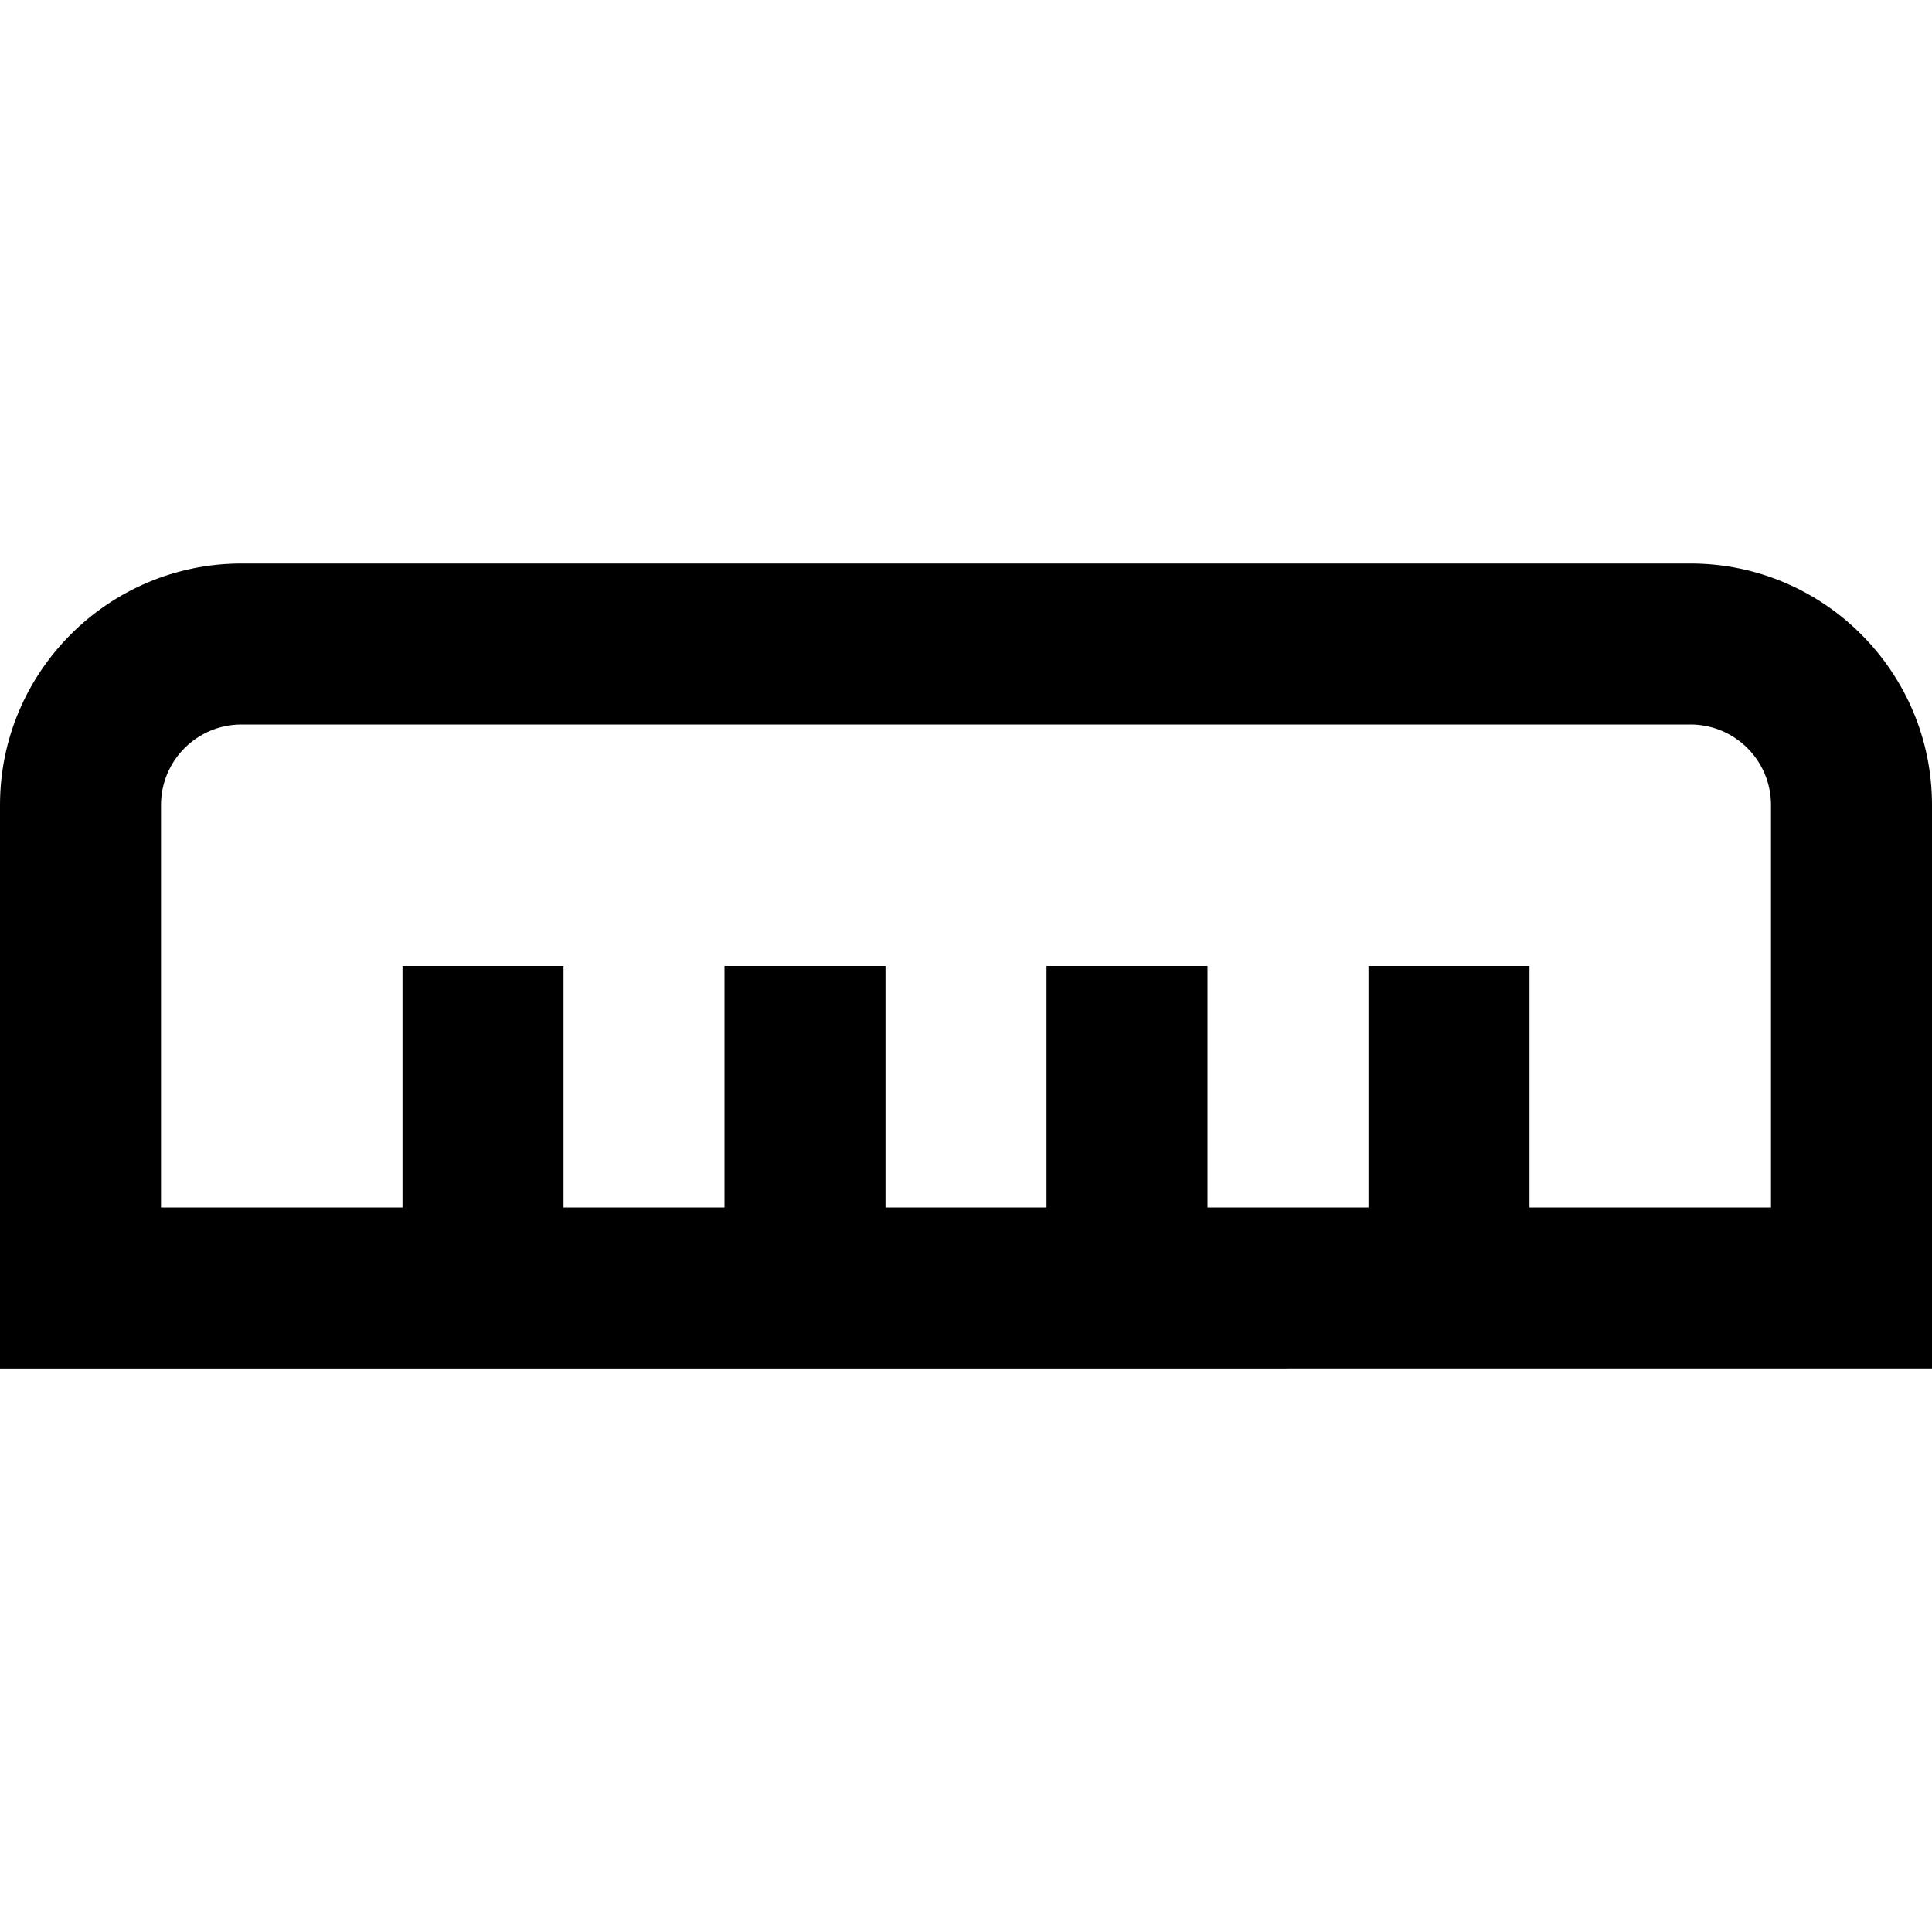 <?xml version="1.0" encoding="UTF-8"?>
<svg xmlns="http://www.w3.org/2000/svg" id="Layer_1" data-name="Layer 1" viewBox="0 0 24 24" width="512" height="512"><path d="M21,7H3c-1.654,0-3,1.346-3,3v7H24v-7c0-1.654-1.346-3-3-3Zm1,8h-3v-3h-2v3h-2v-3h-2v3h-2v-3h-2v3h-2v-3h-2v3H2v-5c0-.552,.448-1,1-1H21c.552,0,1,.448,1,1v5Z"/></svg>
